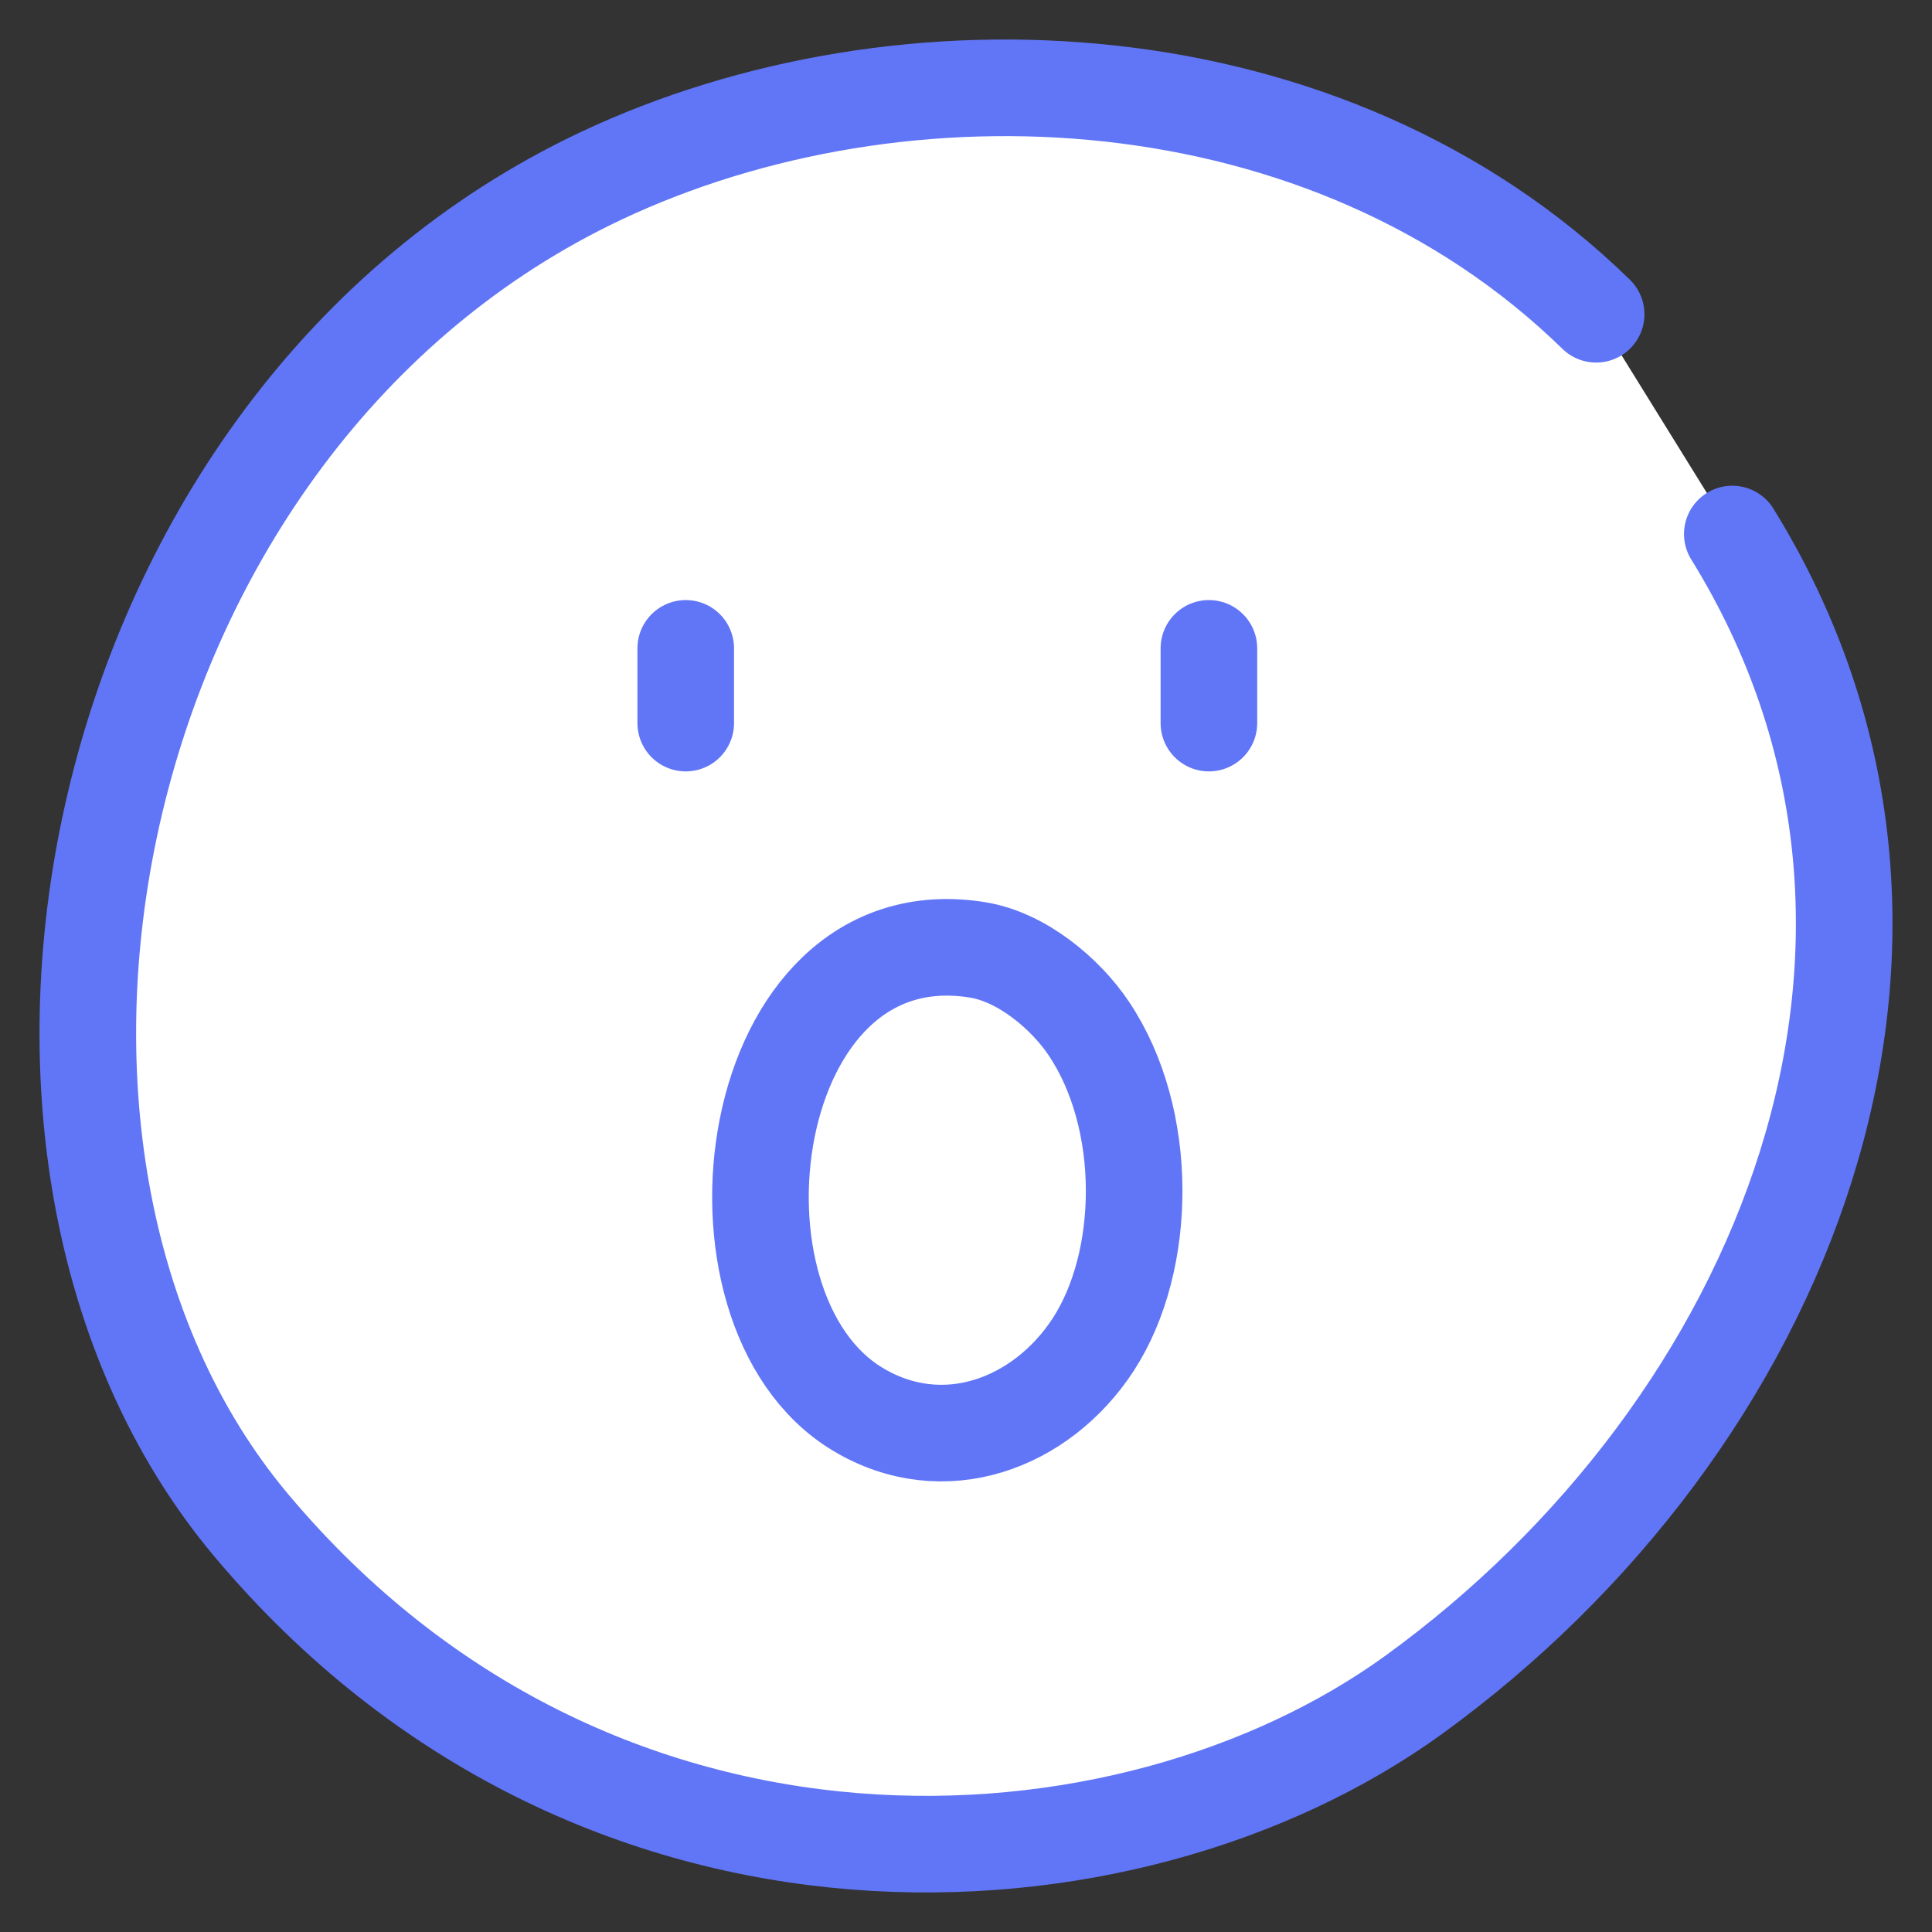 <svg width="44" height="44" viewBox="0 0 44 44" fill="none" xmlns="http://www.w3.org/2000/svg">
<rect x="0" y="0" width="44" height="44" fill="#333333" stroke="none"/>
<path fill-rule="evenodd" clip-rule="evenodd" d="M36.351 7.157C30.239 1.191 20.542 0.773 13.689 4.005C1.88 9.576 -1.372 26.298 5.728 34.745C13.556 44.059 25.686 43.318 32.2 38.596C40.642 32.476 45.16 21.392 39.452 12.162" fill="white"/>
<path d="M36.351 7.157C30.239 1.191 20.542 0.773 13.689 4.005C1.88 9.576 -1.372 26.298 5.728 34.745C13.556 44.059 25.686 43.318 32.2 38.596C40.642 32.476 45.16 21.392 39.452 12.162" stroke="#6176F6" stroke-width="2.2" stroke-miterlimit="1.5" stroke-linecap="round" stroke-linejoin="round"/>
<path d="M15.617 14.766C15.617 15.334 15.617 15.9 15.617 16.468" stroke="#6176F6" stroke-width="2.2" stroke-miterlimit="1.5" stroke-linecap="round" stroke-linejoin="round"/>
<path d="M27.532 14.766C27.532 15.334 27.532 15.9 27.532 16.468" stroke="#6176F6" stroke-width="2.2" stroke-miterlimit="1.5" stroke-linecap="round" stroke-linejoin="round"/>
<path fill-rule="evenodd" clip-rule="evenodd" d="M24.795 23.421C24.262 22.627 23.273 21.796 22.265 21.633C16.913 20.767 15.752 29.814 19.53 32.092C21.493 33.276 23.723 32.419 24.893 30.628C26.137 28.725 26.179 25.478 24.795 23.421V23.421Z" stroke="#6176F6" stroke-width="2.2" stroke-miterlimit="1.5" stroke-linecap="round" stroke-linejoin="round"/>
</svg>
